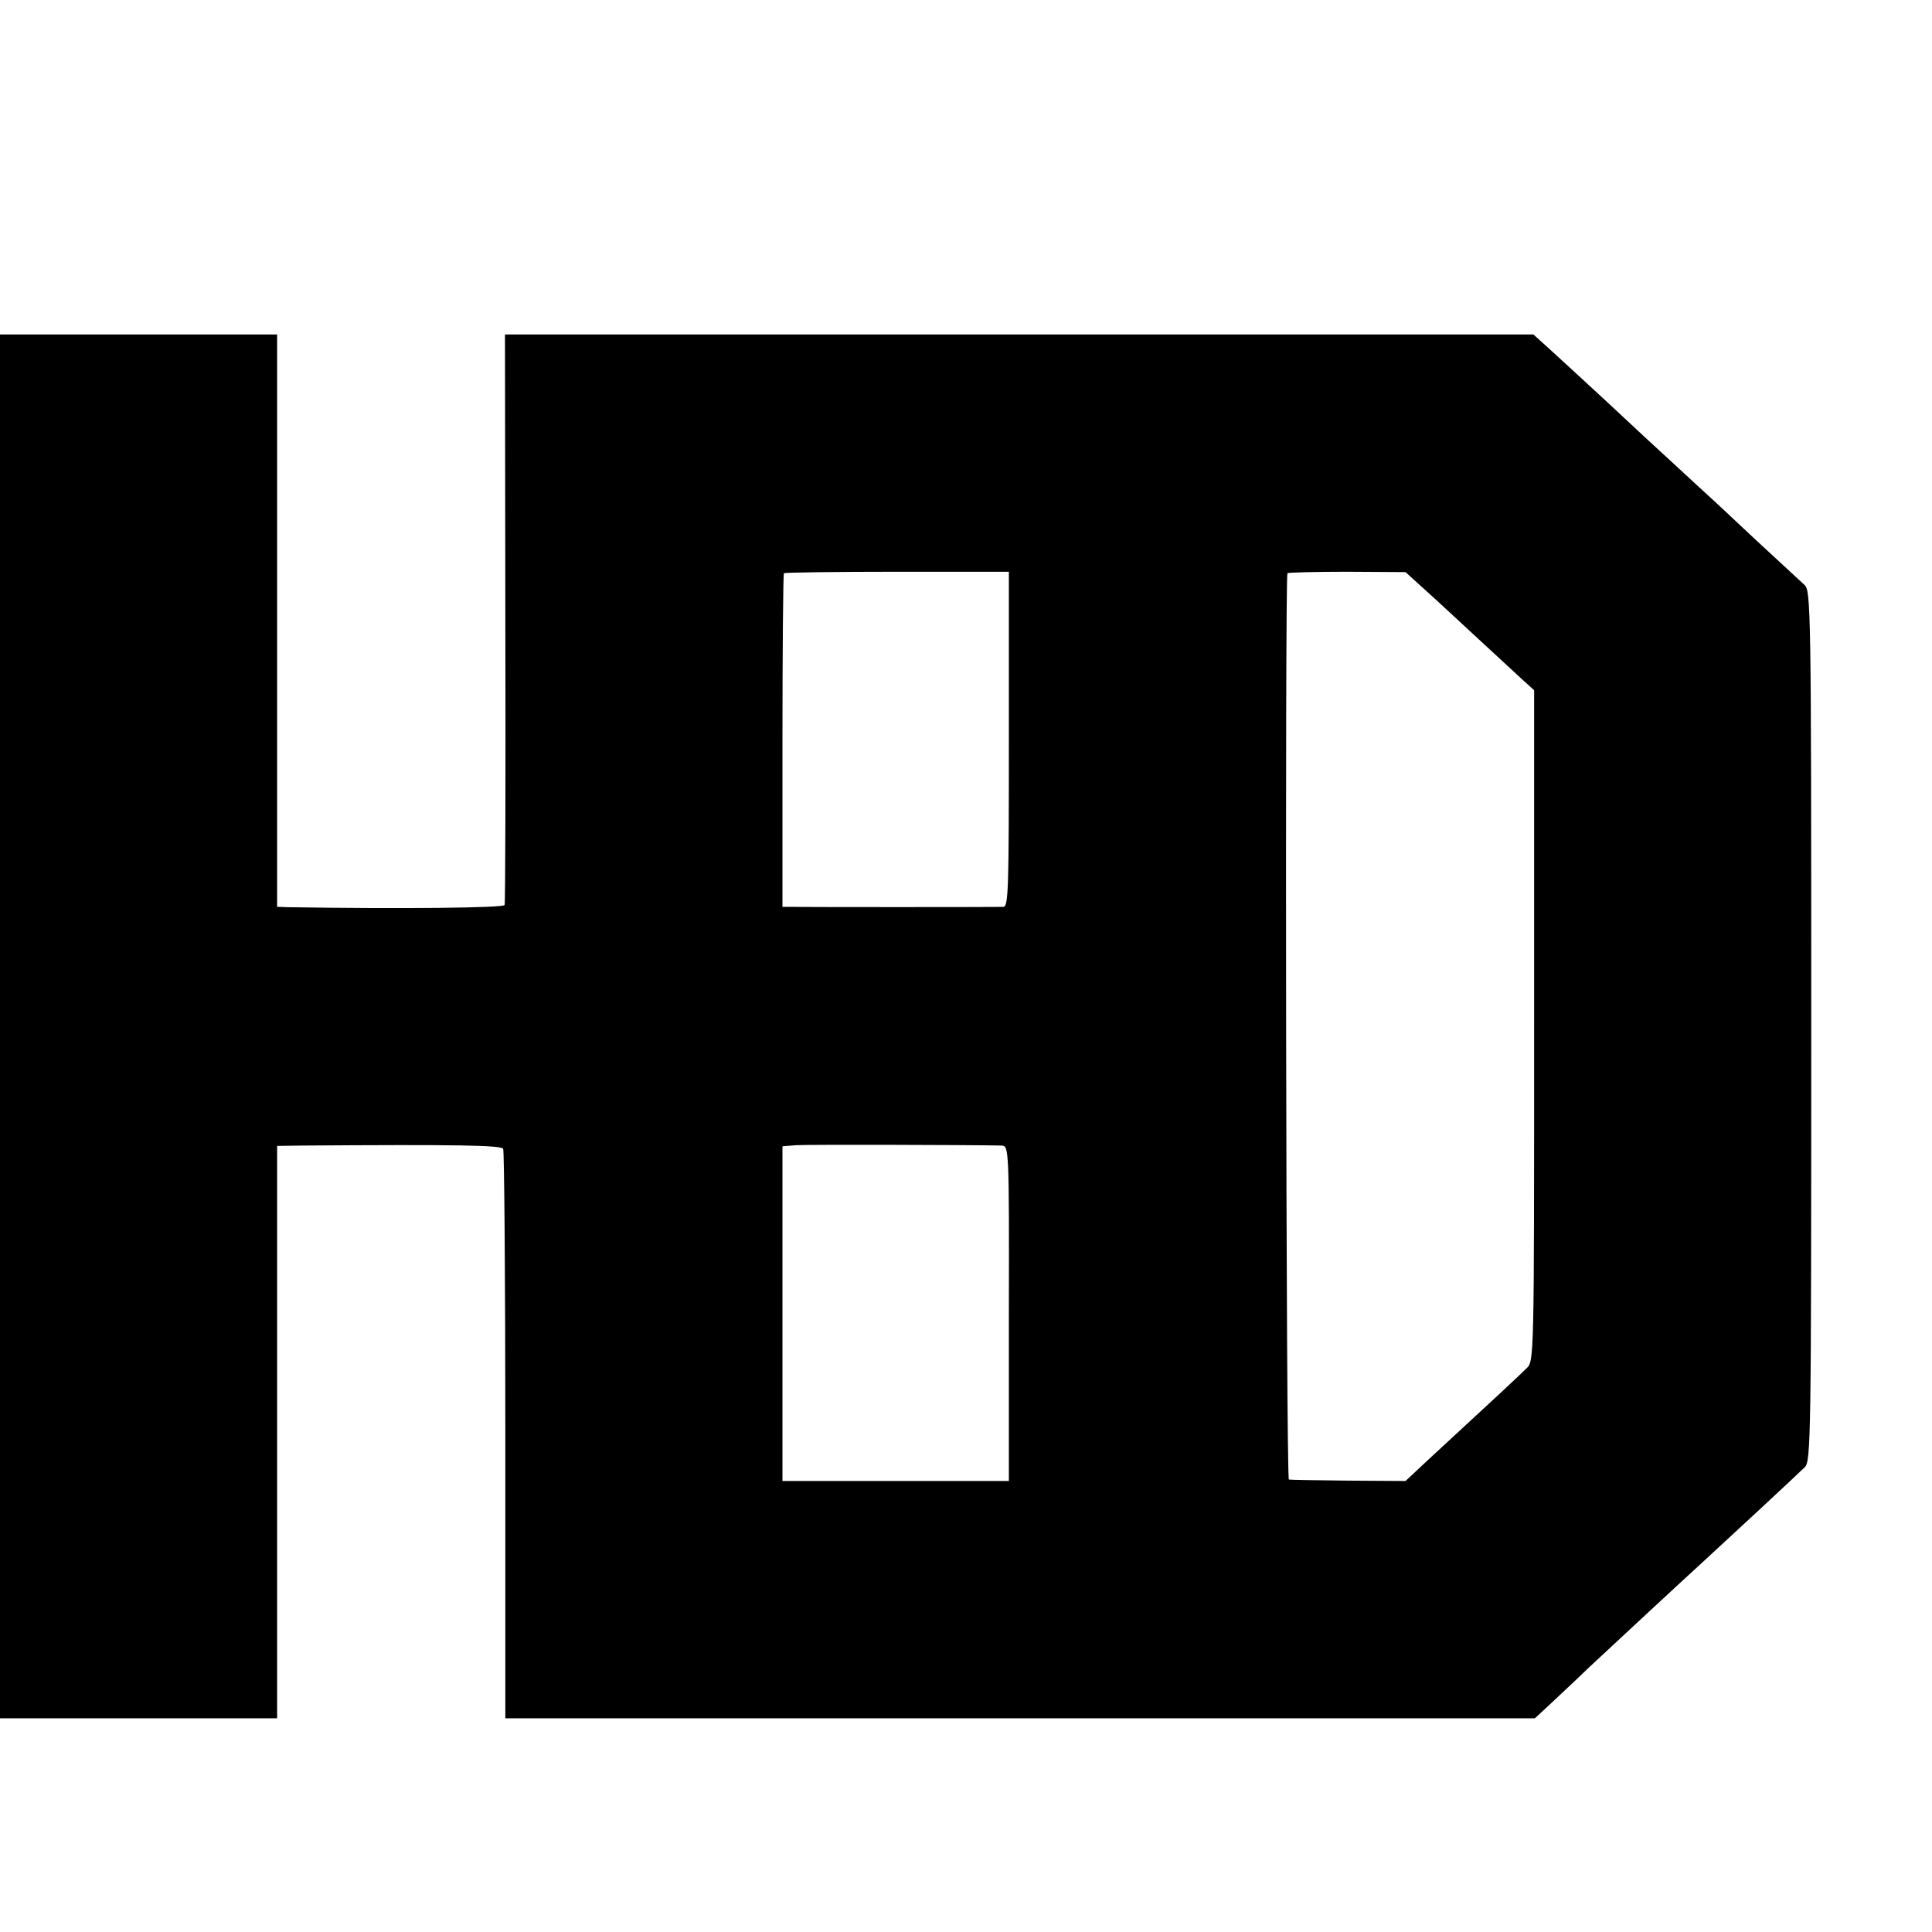 <?xml version="1.0" standalone="no"?>
<!DOCTYPE svg PUBLIC "-//W3C//DTD SVG 20010904//EN"
 "http://www.w3.org/TR/2001/REC-SVG-20010904/DTD/svg10.dtd">
<svg version="1.0" xmlns="http://www.w3.org/2000/svg"
 width="16pt" height="16pt" viewBox="0 0 16 16"
 preserveAspectRatio="xMidYMid meet">
<g transform="translate(0,16) scale(0.003,-0.003)"
fill="#000000" stroke="none">
<path d="M0 2500 l0 -1910 383 0 382 0 0 790 0 790 70 1 c428 3 548 1 554 -9
3 -5 6 -362 6 -791 l0 -781 1421 0 1421 0 39 36 c21 20 71 66 109 103 76 71
268 249 325 301 60 55 253 234 272 253 17 16 18 74 18 1218 0 1160 -1 1202
-19 1218 -10 9 -69 64 -132 122 -63 59 -128 120 -145 135 -17 16 -58 53 -90
83 -33 30 -113 104 -179 166 -66 61 -139 128 -161 148 l-41 37 -1420 0 -1419
0 1 -782 c1 -431 0 -787 -2 -793 -3 -8 -287 -11 -598 -6 l-30 1 0 790 0 790
-382 0 -383 0 0 -1910z m2785 792 c0 -406 -1 -462 -15 -462 -23 -1 -562 -1
-587 0 l-23 0 0 458 c0 252 2 461 4 463 3 2 143 4 313 4 l308 0 0 -463z m1182
383 c86 -80 178 -164 237 -219 l31 -28 0 -926 c0 -926 0 -926 -21 -946 -19
-19 -92 -87 -272 -253 l-62 -58 -158 1 c-86 1 -160 2 -164 3 -8 1 -11 2494 -4
2502 2 2 77 4 165 4 l161 -1 87 -79z m-1202 -1504 c20 -1 21 -5 20 -463 l0
-463 -312 0 -313 0 0 462 0 462 38 3 c29 2 472 1 567 -1z"/>
</g>
</svg>
